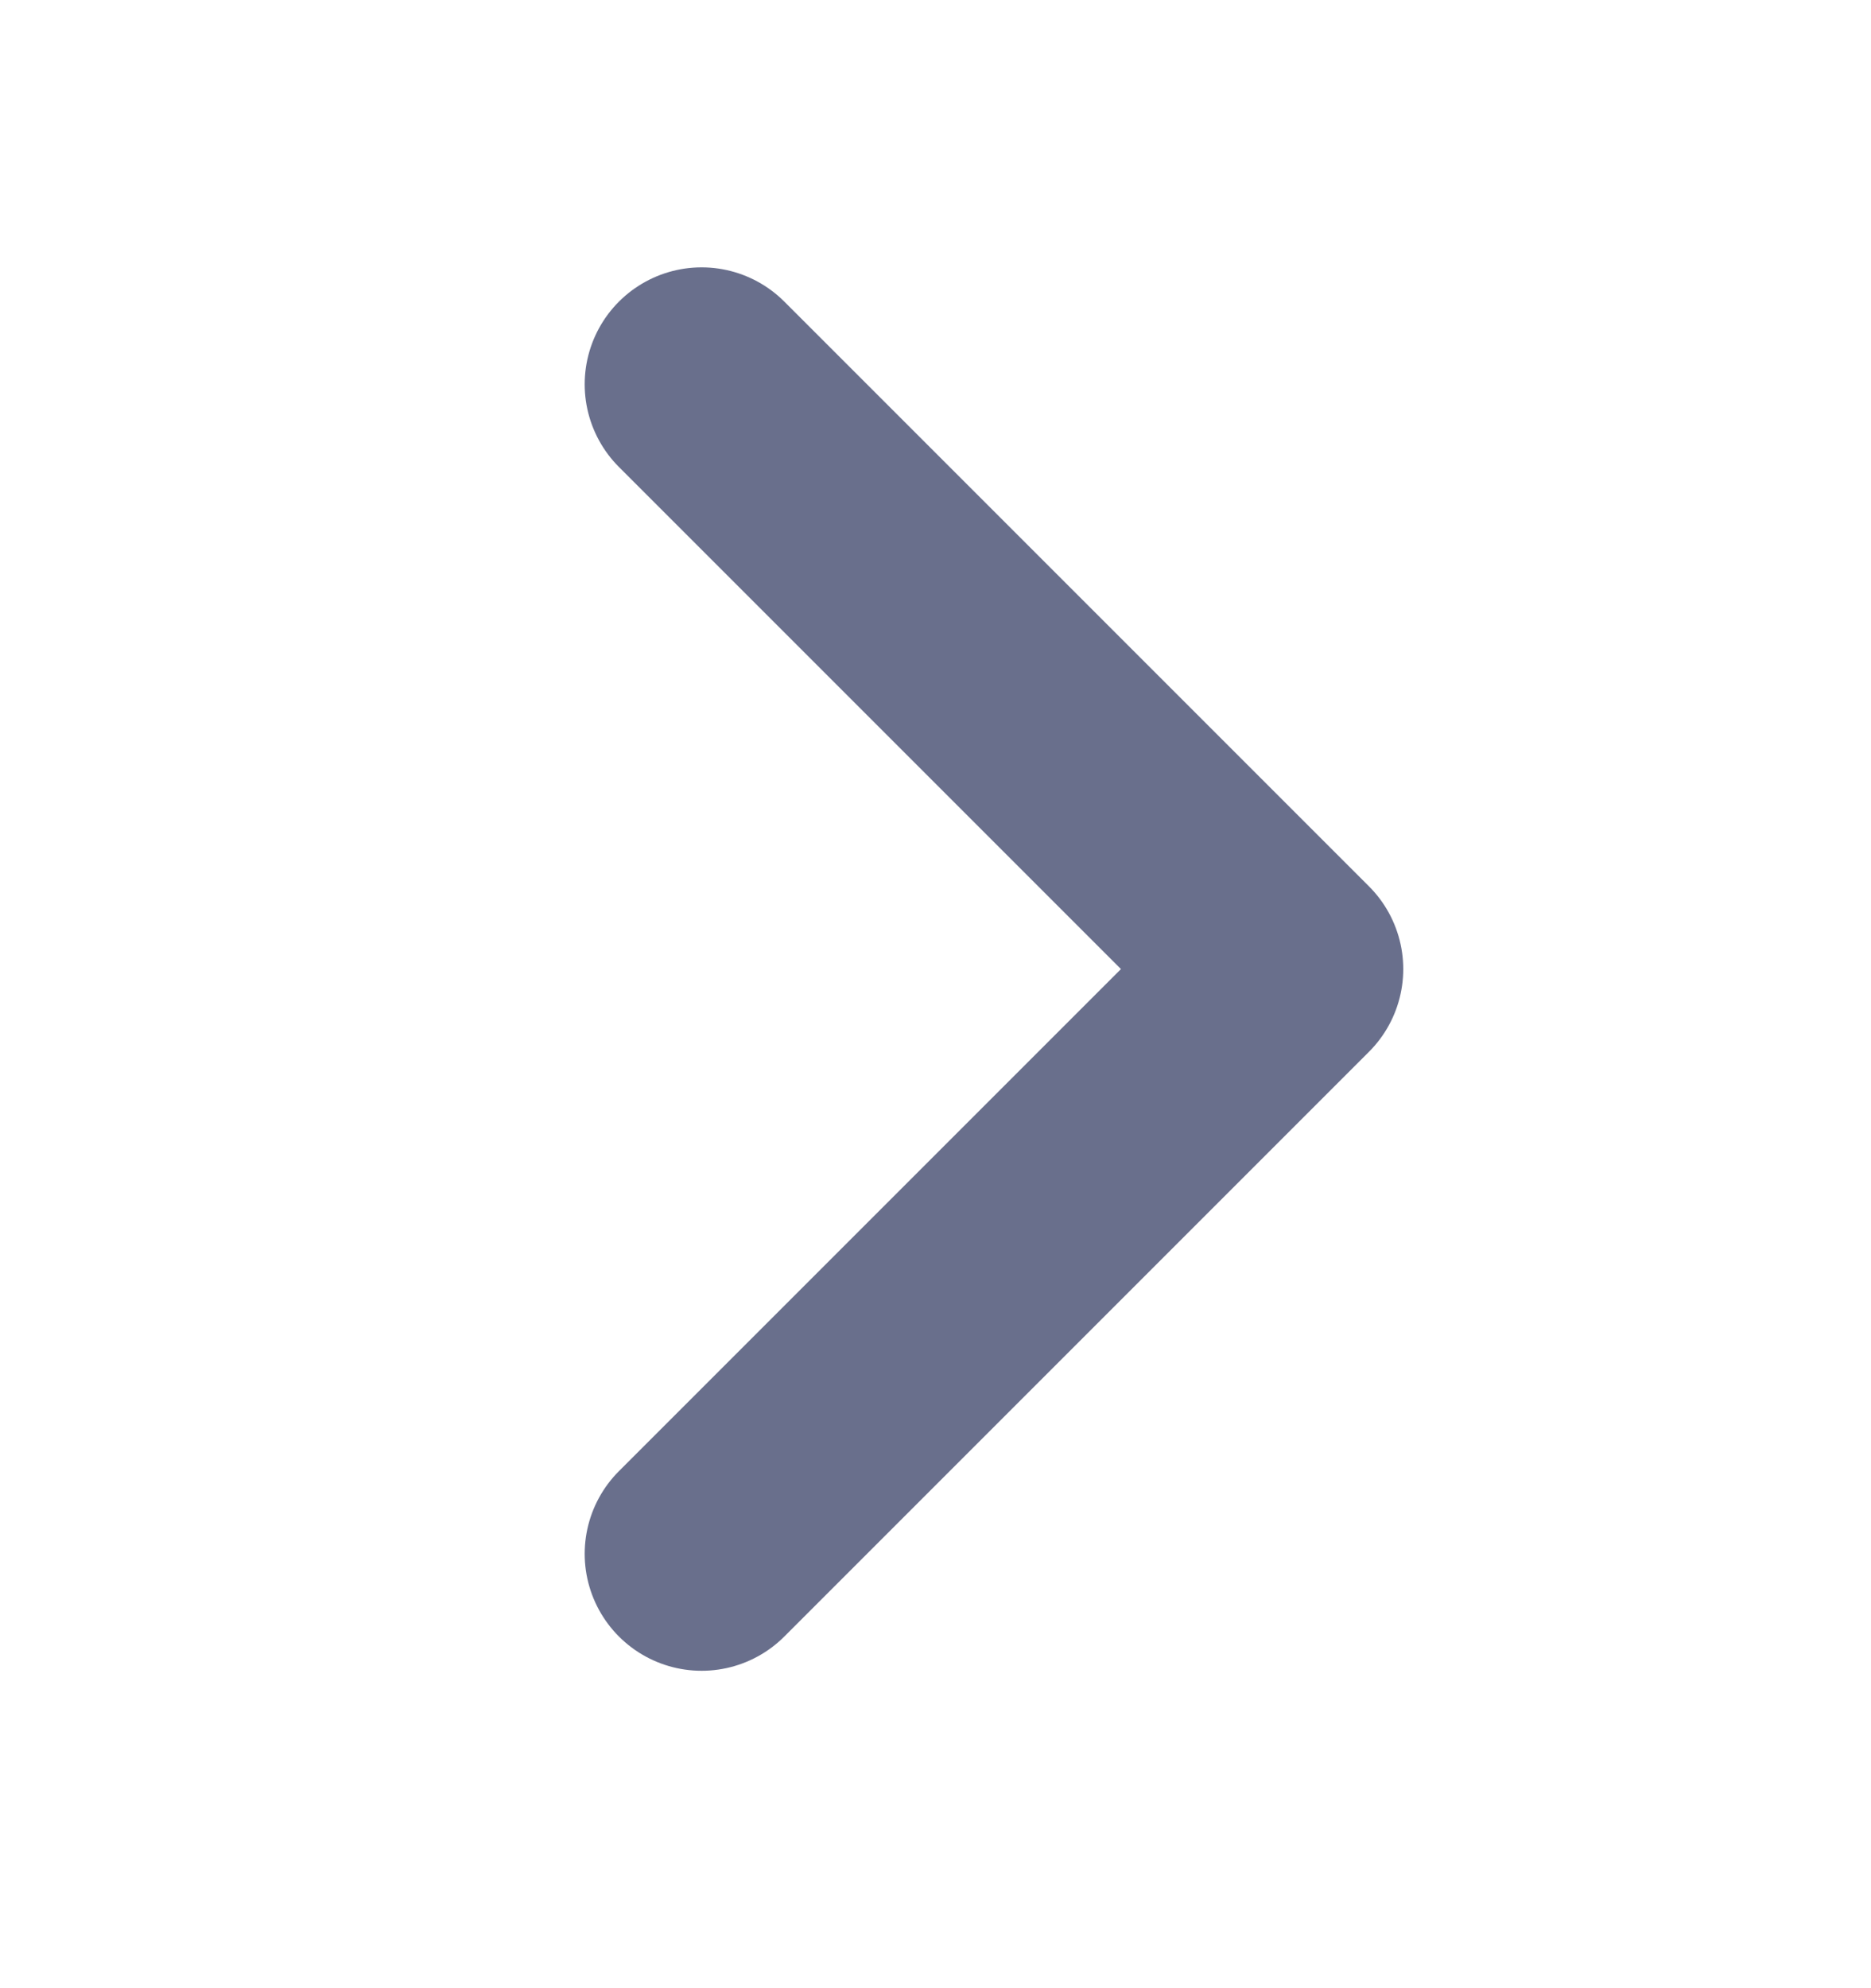 <svg width="16" height="17" viewBox="0 0 16 17" fill="none" xmlns="http://www.w3.org/2000/svg">
<path d="M6 3.286L11 8.286L6 13.286" stroke="#696F8C" stroke-width="2" stroke-linecap="round" stroke-linejoin="round"/>
</svg>
